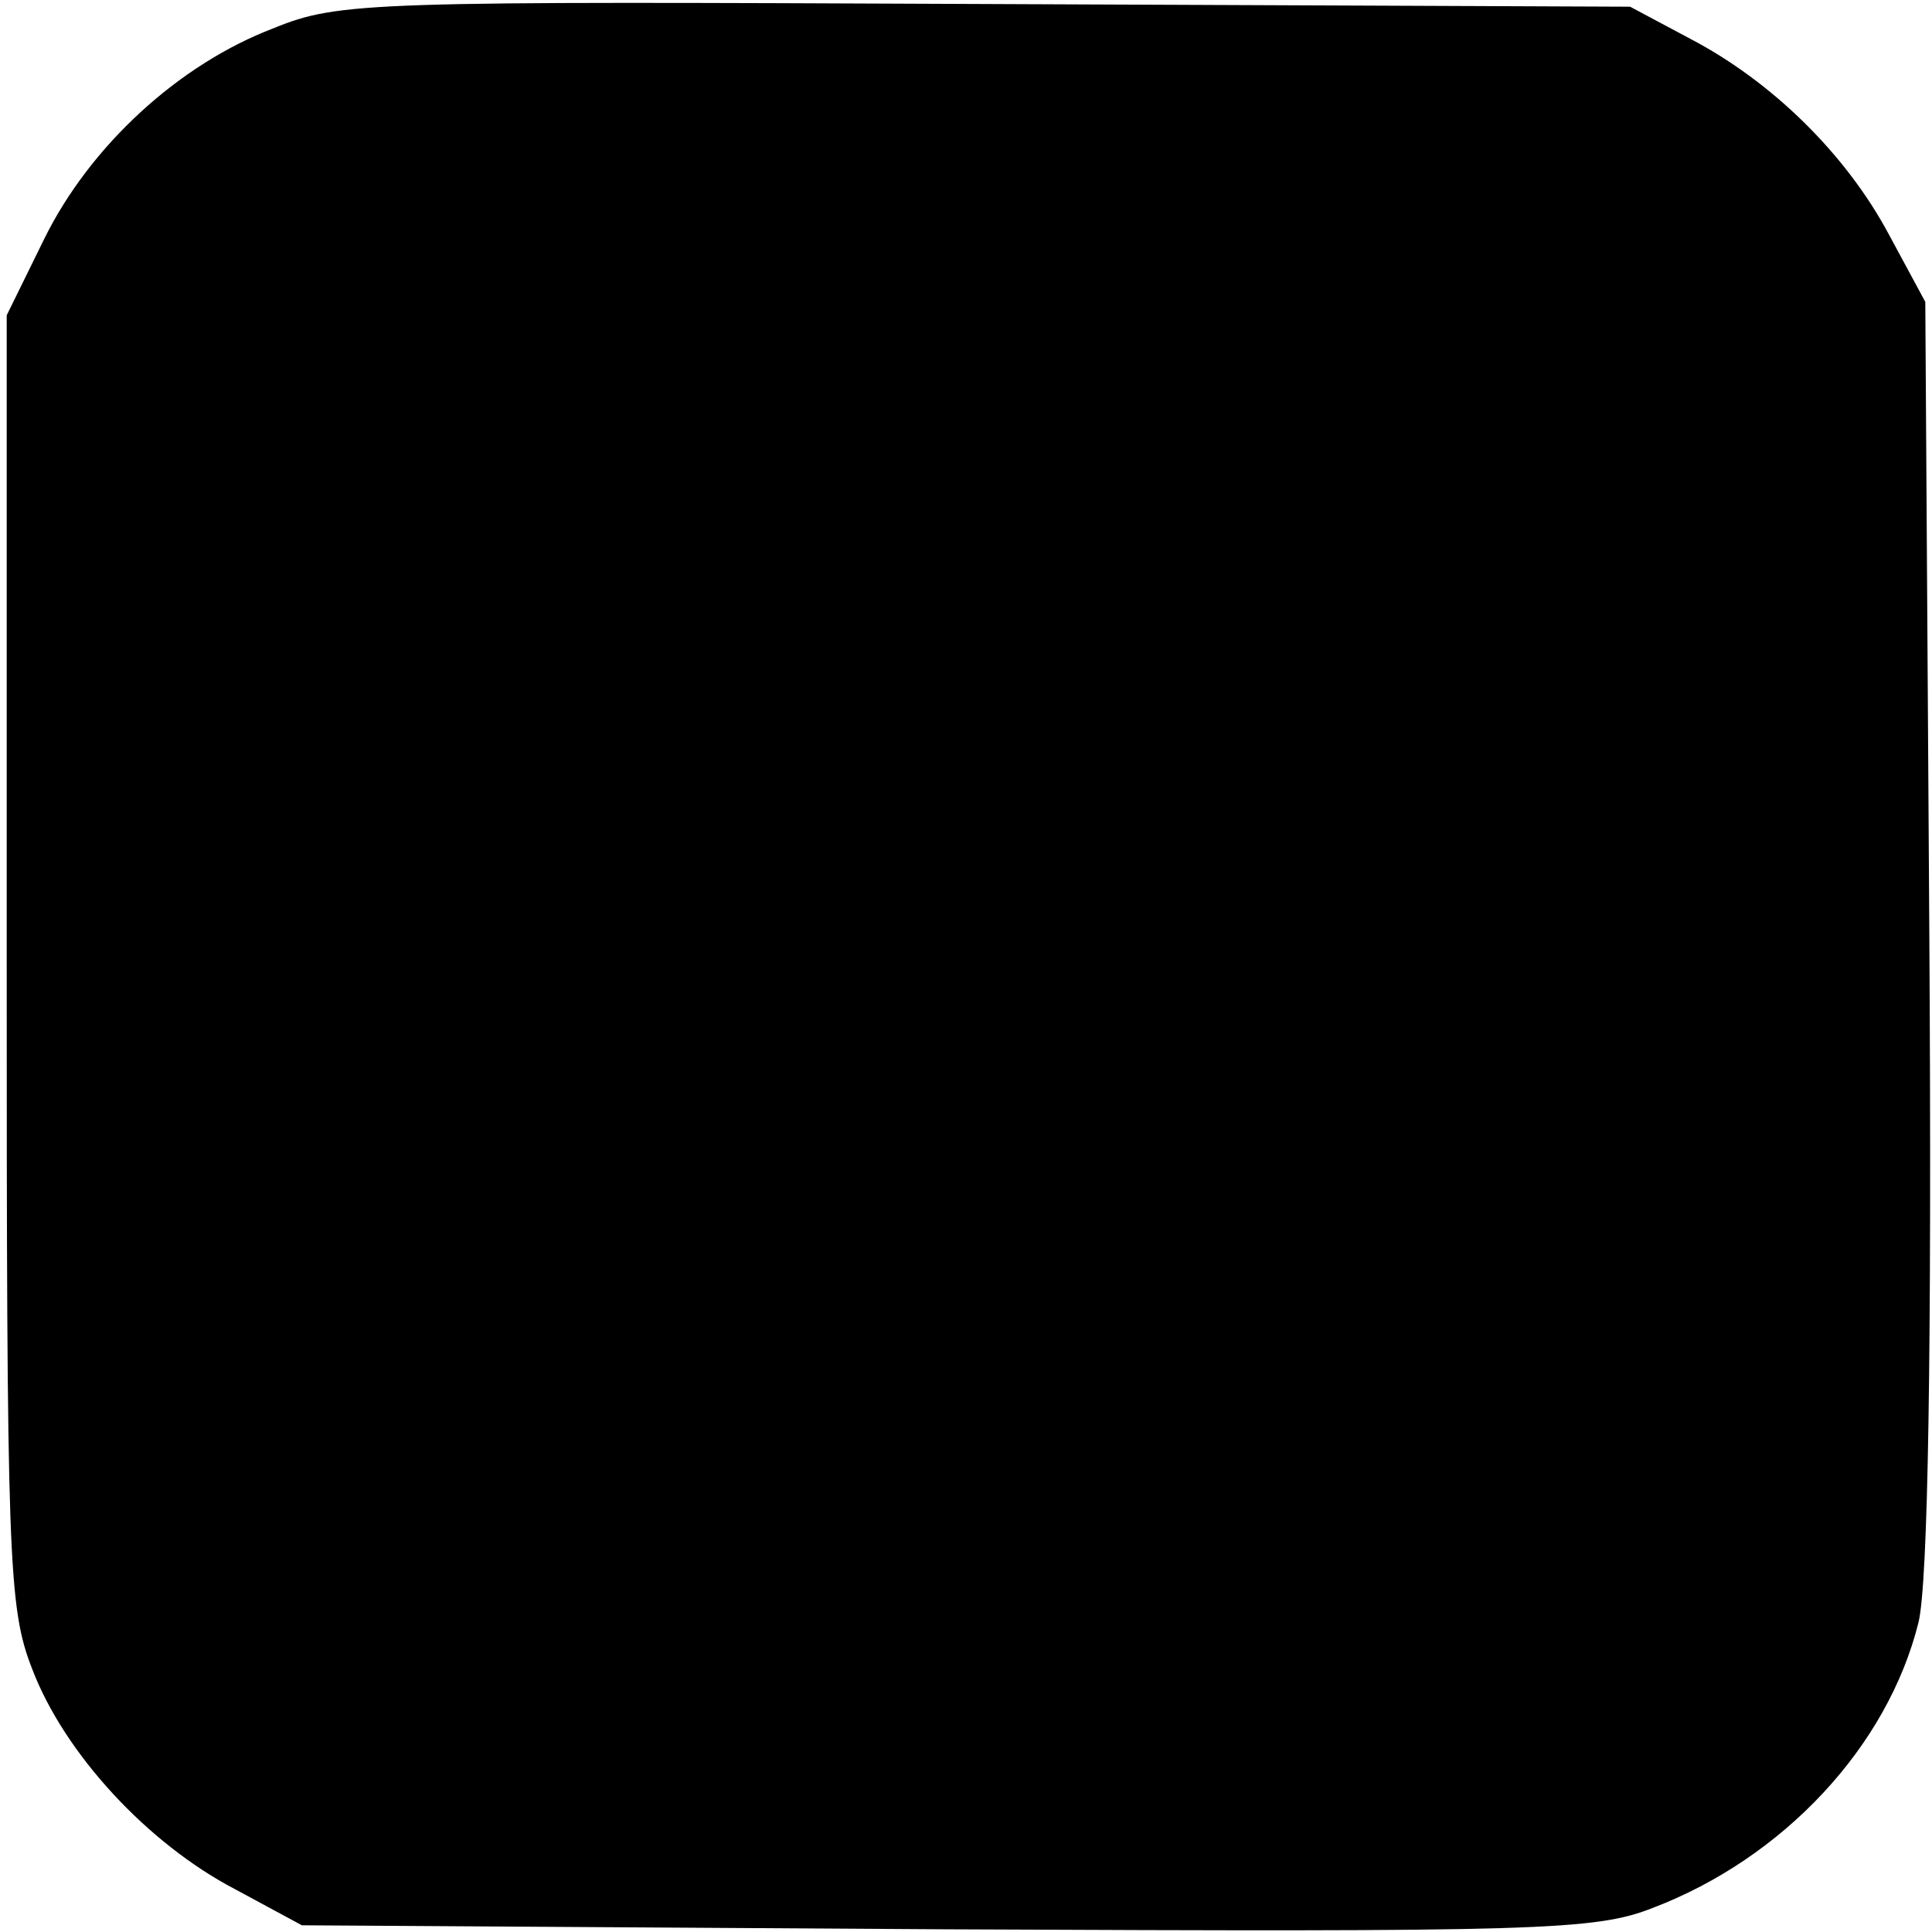 <?xml version="1.0" standalone="no"?>
<!DOCTYPE svg PUBLIC "-//W3C//DTD SVG 20010904//EN"
 "http://www.w3.org/TR/2001/REC-SVG-20010904/DTD/svg10.dtd">
<svg version="1.0" xmlns="http://www.w3.org/2000/svg"
 width="144pt" height="144pt" viewBox="0 0 144 144"
 preserveAspectRatio="xMidYMid meet">
<g transform="translate(0,144) scale(0.1,-0.1)"
fill="#000000" stroke="none">
<path d="M204 1419 c-71 -27 -137 -88 -171 -157 l-28 -57 0 -480 c0 -448 1
-483 19 -529 24 -63 86 -130 151 -164 l50 -27 480 -3 c442 -2 484 -1 527 16
97 37 175 120 198 213 7 30 10 196 8 514 l-3 470 -27 50 c-32 60 -87 114 -148
146 l-45 24 -480 2 c-459 2 -482 2 -531 -18z"/>
</g>
</svg>
